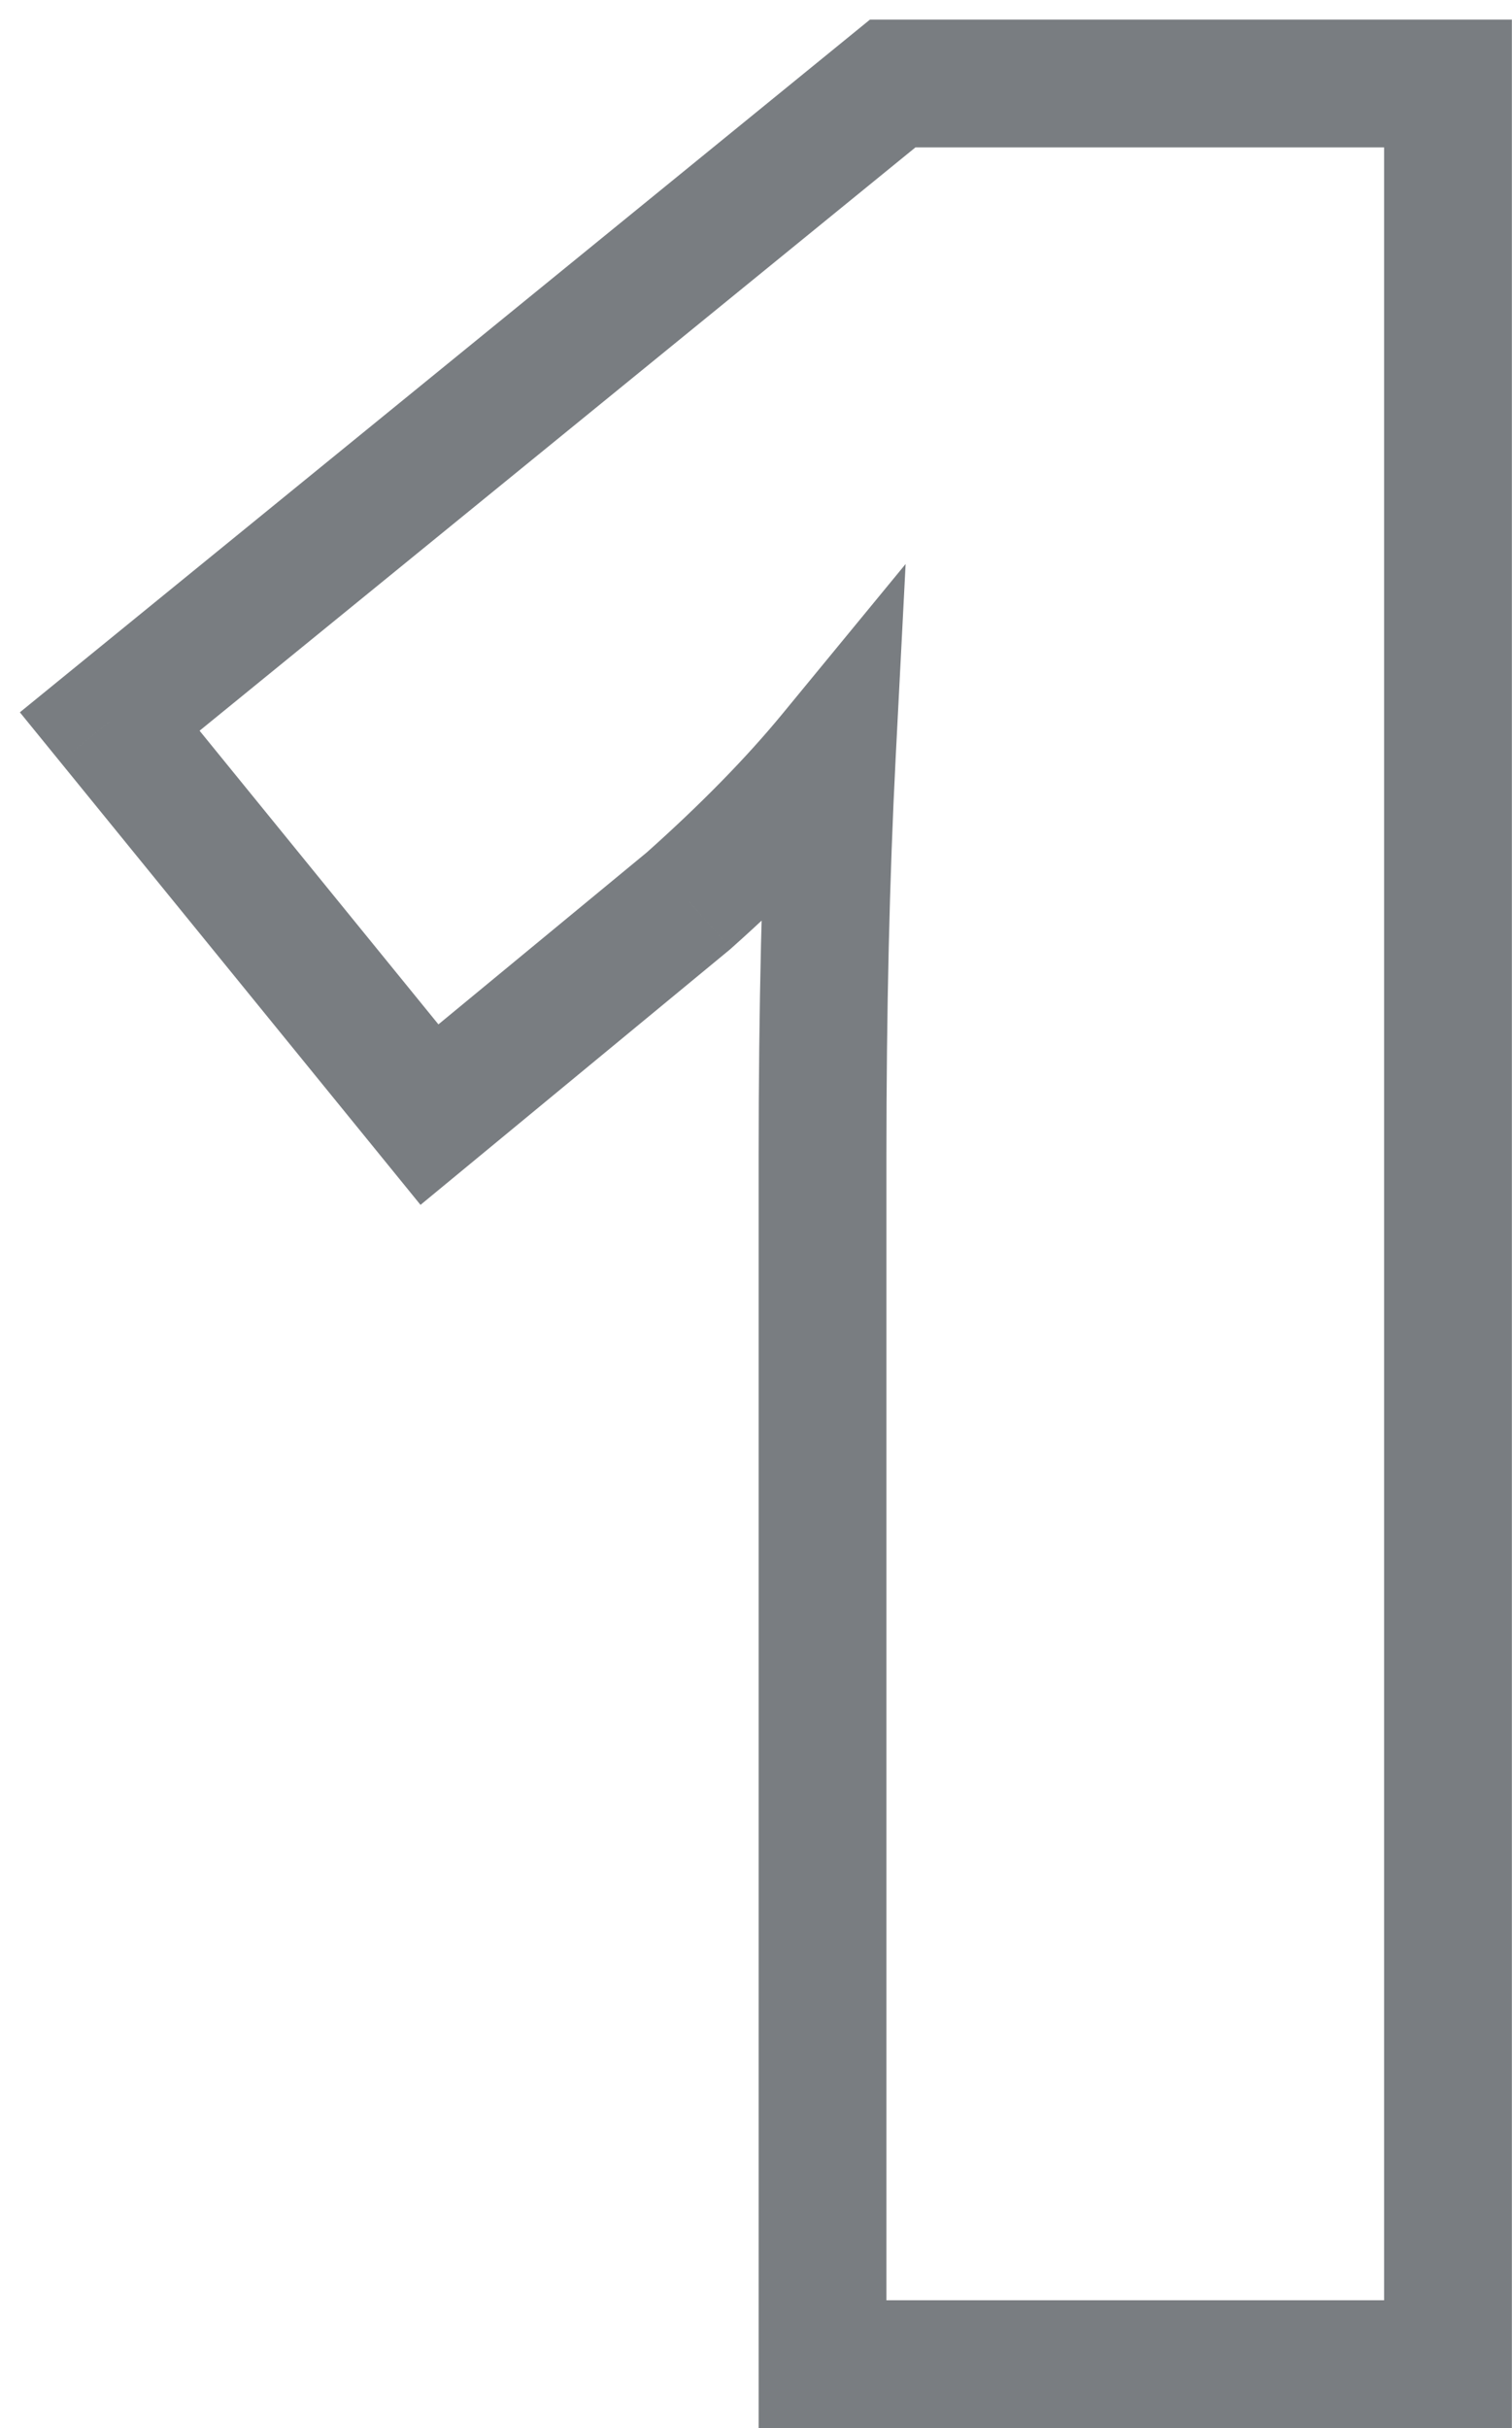 <?xml version="1.0" encoding="UTF-8"?> <svg xmlns="http://www.w3.org/2000/svg" width="71" height="114" viewBox="0 0 71 114" fill="none"> <path d="M67.994 111V114H70.994V111H67.994ZM38.624 111H35.624V114H38.624V111ZM39.063 35.414L42.059 35.568L42.526 26.48L36.746 33.509L39.063 35.414ZM32.325 42.299L34.235 44.613L34.279 44.577L34.321 44.539L32.325 42.299ZM20.167 52.333L17.84 54.226L19.746 56.57L22.077 54.647L20.167 52.333ZM5.152 33.876L3.257 31.55L0.933 33.444L2.825 35.769L5.152 33.876ZM41.92 3.92V0.92H40.852L40.025 1.594L41.92 3.92ZM67.994 3.92H70.994V0.92H67.994V3.92ZM67.994 108H38.624V114H67.994V108ZM41.624 111V54.31H35.624V111H41.624ZM41.624 54.31C41.624 47.467 41.77 41.22 42.059 35.568L36.067 35.26C35.771 41.033 35.624 47.384 35.624 54.31H41.624ZM36.746 33.509C35.06 35.56 32.928 37.744 30.33 40.059L34.321 44.539C37.093 42.069 39.454 39.663 41.381 37.319L36.746 33.509ZM30.416 39.985L18.257 50.019L22.077 54.647L34.235 44.613L30.416 39.985ZM22.494 50.44L7.48 31.983L2.825 35.769L17.84 54.226L22.494 50.44ZM7.047 36.202L43.815 6.246L40.025 1.594L3.257 31.55L7.047 36.202ZM41.92 6.92H67.994V0.92H41.92V6.92ZM64.994 3.92V111H70.994V3.92H64.994Z" fill="#797D81"></path> </svg> 